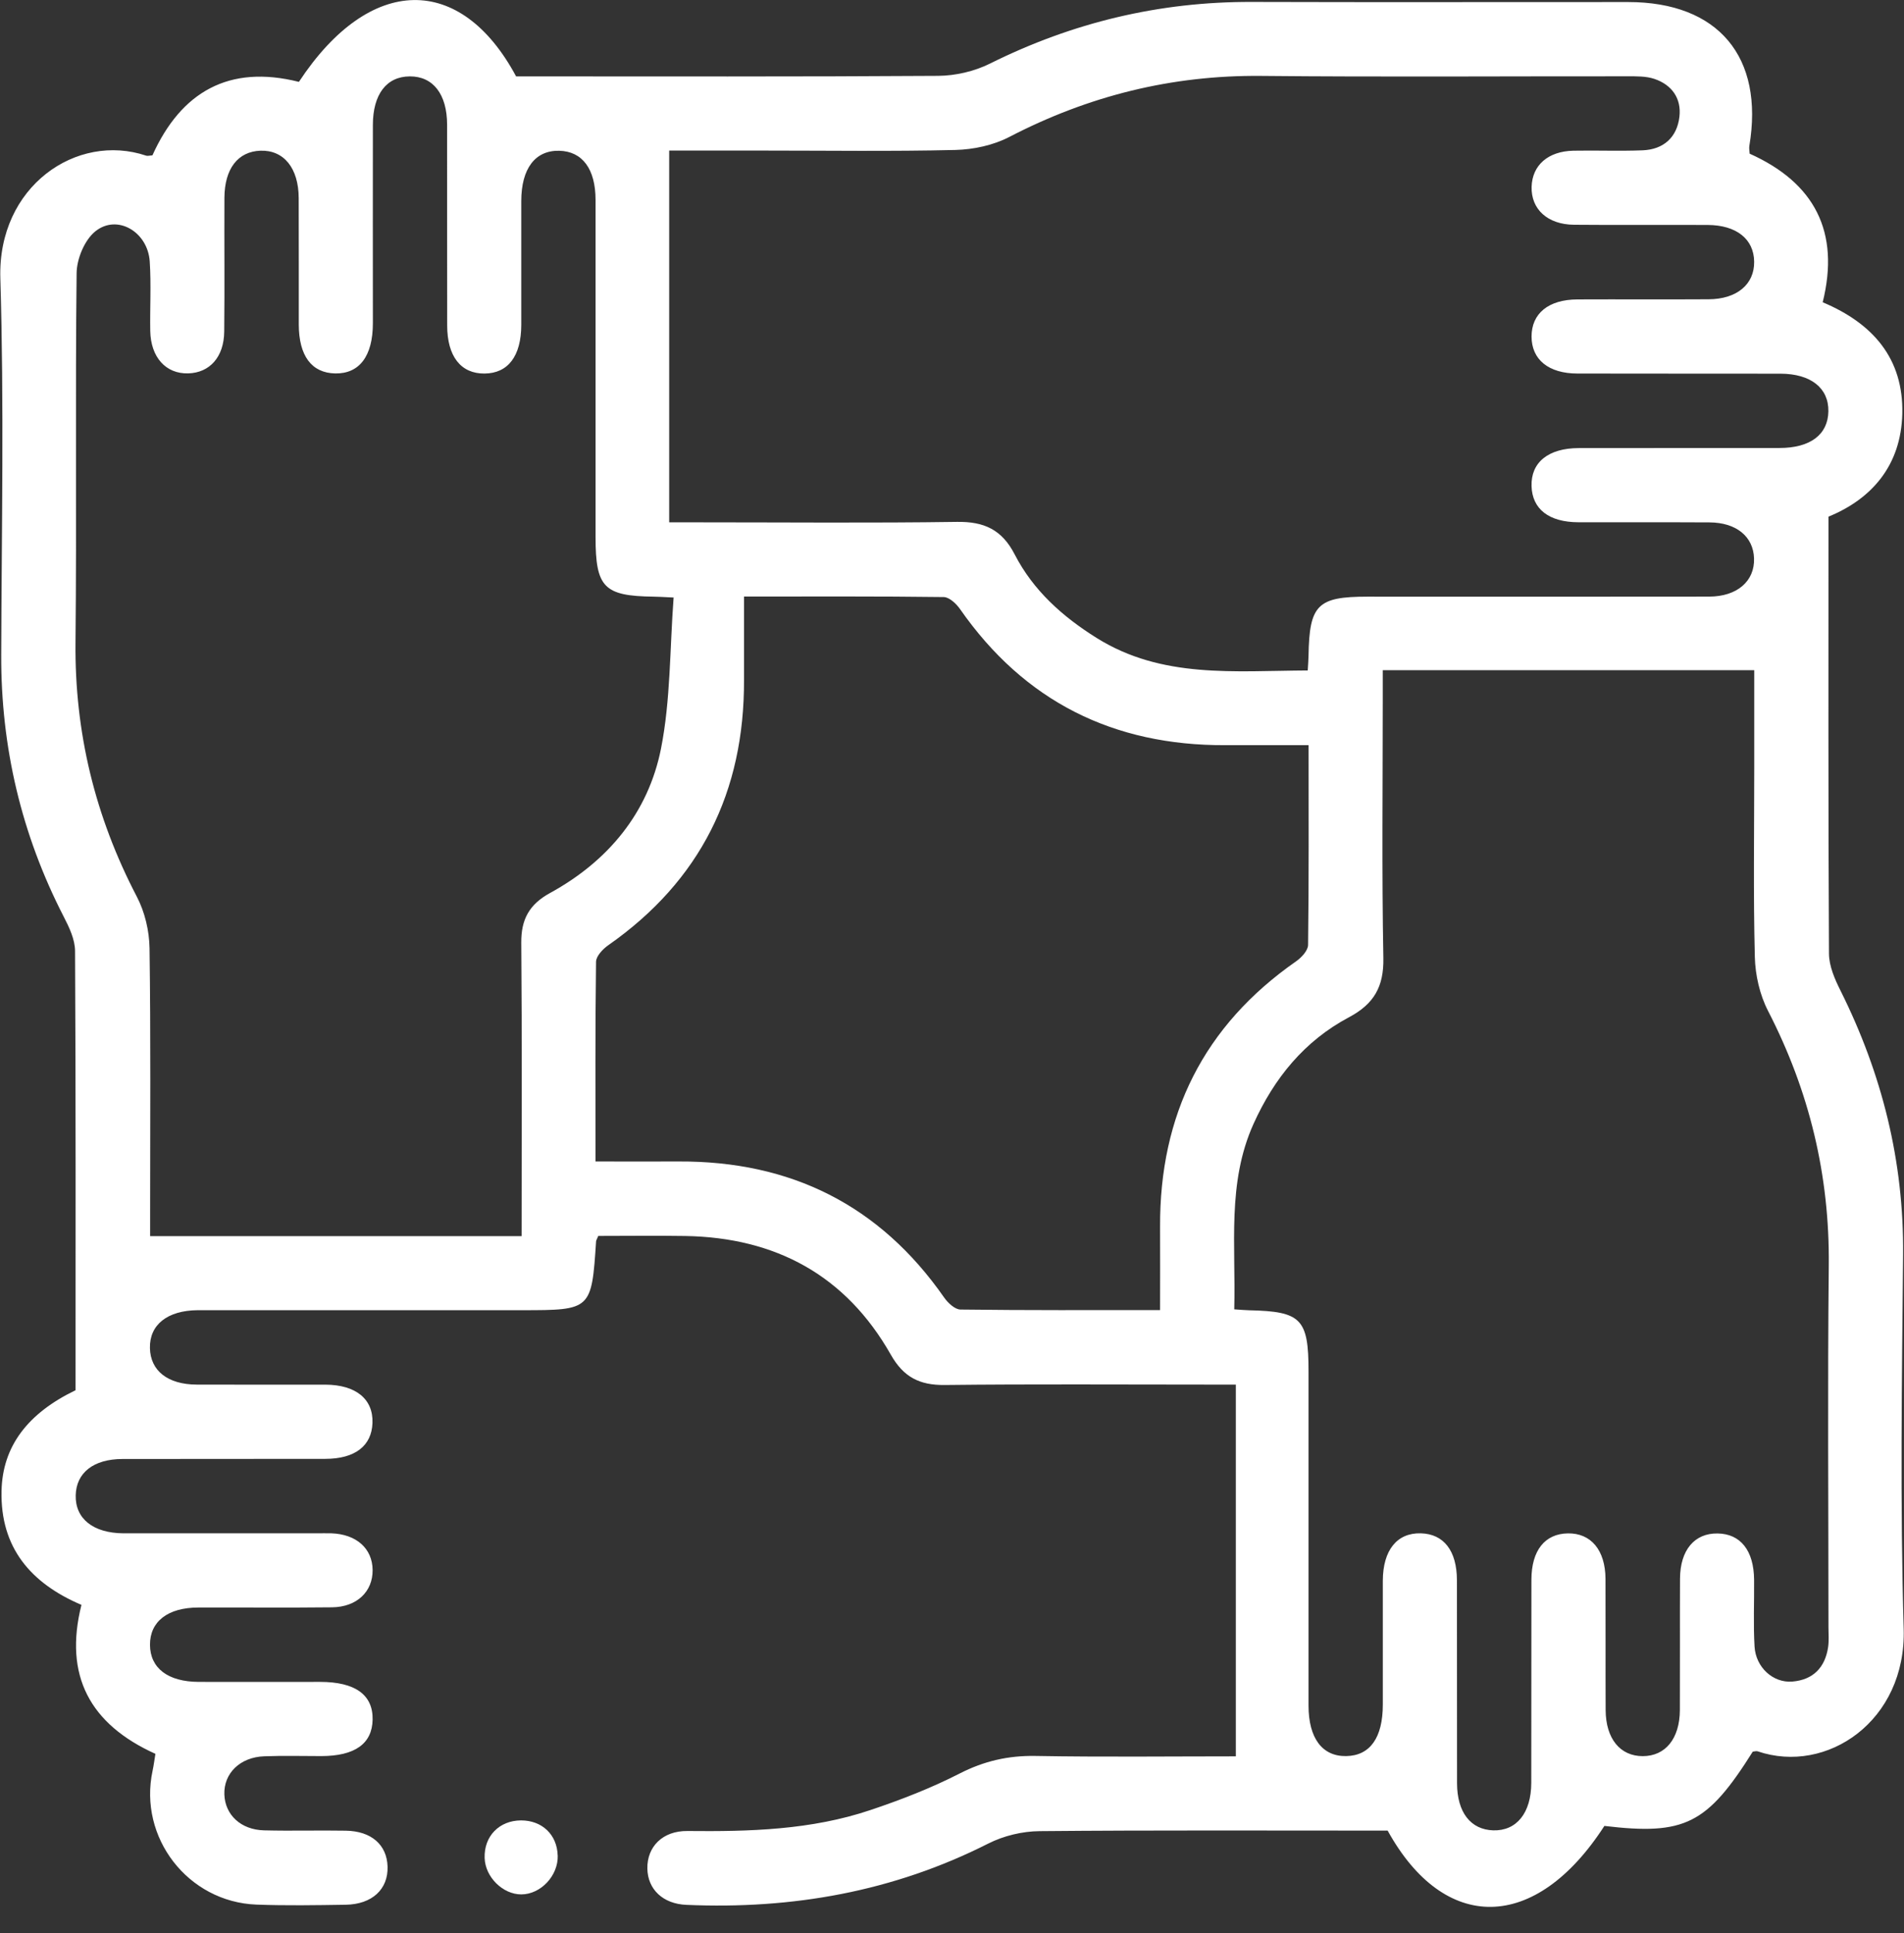 <svg width="67" height="68" viewBox="0 0 67 68" fill="none" xmlns="http://www.w3.org/2000/svg">
<rect x="0" y="0" width="67" height="68" fill="#333333" stroke="none"/>
<g clip-path="url(#clip0_2783_18792)">
<path d="M21.053 43.471C20.997 43.606 20.978 43.632 20.976 43.657C20.818 46.074 20.806 46.085 18.369 46.085C14.739 46.085 11.11 46.085 7.48 46.085C7.306 46.085 7.131 46.085 6.957 46.085C5.89 46.094 5.257 46.597 5.276 47.419C5.294 48.215 5.902 48.697 6.919 48.702C8.43 48.709 9.939 48.702 11.45 48.704C12.525 48.709 13.137 49.212 13.107 50.052C13.079 50.858 12.493 51.312 11.452 51.314C9.07 51.319 6.689 51.314 4.31 51.319C3.29 51.321 2.682 51.803 2.664 52.597C2.645 53.418 3.276 53.924 4.342 53.933C4.487 53.933 4.633 53.933 4.778 53.933C6.898 53.933 9.017 53.933 11.138 53.933C11.312 53.933 11.487 53.928 11.662 53.933C12.544 53.965 13.105 54.468 13.112 55.225C13.119 55.984 12.558 56.526 11.685 56.536C10.118 56.554 8.549 56.538 6.98 56.543C5.902 56.545 5.274 57.036 5.278 57.856C5.283 58.675 5.907 59.155 6.992 59.159C8.414 59.164 9.836 59.159 11.261 59.159C12.5 59.159 13.128 59.613 13.112 60.486C13.096 61.336 12.488 61.767 11.303 61.769C10.635 61.769 9.967 61.75 9.299 61.776C8.447 61.806 7.869 62.377 7.895 63.119C7.92 63.834 8.472 64.36 9.292 64.381C10.248 64.406 11.208 64.376 12.167 64.393C13.068 64.406 13.615 64.891 13.638 65.654C13.664 66.451 13.096 66.984 12.16 66.998C11.114 67.014 10.067 67.032 9.024 66.993C6.61 66.9 4.866 64.632 5.369 62.286C5.411 62.093 5.434 61.895 5.469 61.69C3.164 60.649 2.24 58.936 2.866 56.45C1.076 55.688 0.01 54.431 0.054 52.445C0.087 50.862 0.988 49.705 2.659 48.9C2.659 43.715 2.669 38.587 2.641 33.456C2.641 33.048 2.436 32.618 2.242 32.243C0.753 29.349 0.031 26.283 0.043 23.031C0.057 18.617 0.145 14.199 0.012 9.787C-0.086 6.554 2.699 4.652 5.146 5.476C5.197 5.492 5.26 5.471 5.364 5.464C6.372 3.229 8.062 2.261 10.518 2.88C13.021 -0.919 16.22 -0.931 18.161 2.687C23.162 2.687 28.088 2.701 33.016 2.668C33.624 2.663 34.285 2.51 34.83 2.24C37.742 0.789 40.803 0.056 44.053 0.068C48.467 0.082 52.881 0.07 57.295 0.072C60.463 0.072 62.084 2 61.557 5.138C61.544 5.22 61.564 5.308 61.569 5.406C63.855 6.43 64.754 8.158 64.139 10.632C65.906 11.375 66.986 12.611 66.94 14.555C66.895 16.378 65.86 17.553 64.342 18.173C64.342 23.341 64.332 28.441 64.36 33.544C64.363 33.98 64.563 34.441 64.765 34.843C66.227 37.77 66.998 40.845 66.968 44.134C66.926 48.52 66.861 52.909 66.989 57.292C67.084 60.533 64.281 62.43 61.849 61.601C61.8 61.585 61.737 61.608 61.678 61.613C60.072 64.167 59.281 64.562 56.457 64.225C54.026 67.989 50.821 67.999 48.83 64.39C44.696 64.39 40.64 64.372 36.585 64.409C35.977 64.413 35.316 64.572 34.774 64.847C31.424 66.541 27.871 67.163 24.154 67.002C23.327 66.967 22.794 66.457 22.78 65.727C22.766 64.958 23.316 64.395 24.189 64.404C26.372 64.427 28.549 64.369 30.639 63.664C31.708 63.305 32.77 62.893 33.77 62.381C34.627 61.944 35.475 61.748 36.431 61.764C38.806 61.806 41.183 61.778 43.488 61.778V48.702C43.085 48.702 42.78 48.702 42.475 48.702C39.397 48.702 36.317 48.681 33.24 48.716C32.357 48.725 31.794 48.439 31.347 47.65C29.762 44.858 27.292 43.527 24.109 43.475C23.097 43.459 22.084 43.473 21.053 43.473V43.471ZM43.434 46.055C43.676 46.071 43.816 46.085 43.958 46.088C45.788 46.127 46.046 46.39 46.046 48.229C46.046 52.15 46.046 56.072 46.046 59.993C46.046 61.14 46.53 61.783 47.371 61.769C48.209 61.755 48.66 61.126 48.66 59.955C48.66 58.503 48.658 57.05 48.66 55.597C48.665 54.522 49.163 53.91 49.999 53.933C50.804 53.956 51.265 54.543 51.268 55.581C51.272 57.963 51.268 60.344 51.272 62.726C51.275 63.748 51.75 64.355 52.544 64.381C53.365 64.406 53.882 63.771 53.884 62.709C53.889 60.328 53.884 57.946 53.889 55.565C53.891 54.533 54.364 53.947 55.174 53.935C55.984 53.924 56.489 54.522 56.496 55.53C56.503 57.069 56.494 58.61 56.501 60.149C56.506 61.157 57.011 61.771 57.807 61.771C58.603 61.771 59.108 61.157 59.113 60.151C59.12 58.612 59.111 57.071 59.118 55.532C59.122 54.524 59.627 53.926 60.438 53.938C61.248 53.949 61.716 54.538 61.725 55.567C61.732 56.352 61.695 57.139 61.741 57.918C61.786 58.652 62.395 59.201 63.068 59.148C63.799 59.089 64.223 58.656 64.33 57.935C64.363 57.707 64.342 57.471 64.342 57.239C64.342 52.997 64.309 48.755 64.353 44.516C64.386 41.341 63.669 38.375 62.216 35.558C61.925 34.992 61.767 34.301 61.751 33.663C61.695 31.456 61.73 29.249 61.73 27.04C61.73 25.853 61.73 24.668 61.73 23.573H48.658V24.637C48.658 27.659 48.623 30.681 48.679 33.7C48.698 34.708 48.346 35.316 47.468 35.782C45.904 36.613 44.838 37.919 44.109 39.534C43.173 41.613 43.492 43.799 43.432 46.053L43.434 46.055ZM23.693 21.017C23.29 20.999 23.145 20.987 23.001 20.987C21.251 20.964 20.957 20.663 20.957 18.887C20.957 14.937 20.957 10.986 20.957 7.035C20.957 5.941 20.492 5.322 19.677 5.303C18.834 5.285 18.345 5.927 18.343 7.07C18.341 8.523 18.343 9.976 18.343 11.428C18.341 12.527 17.877 13.133 17.049 13.139C16.217 13.146 15.736 12.534 15.736 11.447C15.731 9.093 15.736 6.742 15.733 4.389C15.733 3.311 15.237 2.682 14.42 2.687C13.603 2.691 13.121 3.315 13.121 4.4C13.117 6.723 13.121 9.047 13.121 11.37C13.121 12.527 12.646 13.151 11.794 13.135C10.966 13.118 10.516 12.518 10.514 11.412C10.511 9.931 10.518 8.449 10.511 6.968C10.507 5.909 9.985 5.273 9.164 5.301C8.372 5.329 7.902 5.934 7.897 6.959C7.89 8.528 7.907 10.097 7.89 11.664C7.881 12.557 7.38 13.114 6.619 13.133C5.835 13.153 5.304 12.567 5.287 11.638C5.274 10.825 5.322 10.008 5.269 9.198C5.201 8.151 4.121 7.52 3.355 8.137C2.976 8.442 2.701 9.103 2.696 9.608C2.645 13.936 2.701 18.263 2.657 22.591C2.624 25.769 3.348 28.73 4.815 31.54C5.097 32.08 5.253 32.743 5.262 33.353C5.306 36.461 5.283 39.569 5.283 42.677C5.283 42.987 5.283 43.296 5.283 43.48H18.355C18.355 39.949 18.371 36.554 18.343 33.16C18.336 32.336 18.627 31.81 19.353 31.412C21.39 30.297 22.808 28.6 23.26 26.332C23.599 24.621 23.567 22.838 23.704 21.013L23.693 21.017ZM46.018 23.583C46.032 23.343 46.044 23.201 46.046 23.057C46.076 21.273 46.363 20.987 48.118 20.987C52.124 20.987 56.133 20.992 60.14 20.985C61.129 20.985 61.748 20.44 61.723 19.644C61.7 18.876 61.103 18.38 60.156 18.375C58.617 18.366 57.078 18.375 55.54 18.37C54.504 18.366 53.917 17.907 53.894 17.099C53.868 16.264 54.483 15.763 55.558 15.761C57.91 15.756 60.263 15.761 62.614 15.758C63.704 15.758 64.325 15.286 64.339 14.469C64.353 13.649 63.72 13.146 62.652 13.144C60.27 13.139 57.889 13.146 55.509 13.139C54.49 13.137 53.896 12.648 53.894 11.838C53.894 11.028 54.487 10.537 55.505 10.532C57.044 10.525 58.582 10.537 60.121 10.527C61.12 10.523 61.737 10.001 61.727 9.205C61.718 8.411 61.106 7.918 60.093 7.913C58.524 7.906 56.957 7.92 55.388 7.906C54.457 7.897 53.875 7.359 53.896 6.572C53.917 5.813 54.473 5.32 55.365 5.301C56.178 5.285 56.992 5.32 57.805 5.287C58.538 5.257 59.011 4.833 59.097 4.111C59.174 3.462 58.831 2.982 58.215 2.775C57.923 2.677 57.588 2.684 57.272 2.684C52.974 2.68 48.677 2.712 44.379 2.67C41.232 2.64 38.303 3.371 35.517 4.817C34.953 5.11 34.259 5.259 33.619 5.275C31.356 5.329 29.089 5.296 26.826 5.296C25.699 5.296 24.57 5.296 23.548 5.296V18.373C23.991 18.373 24.305 18.373 24.619 18.373C27.639 18.373 30.66 18.401 33.677 18.357C34.632 18.343 35.258 18.631 35.705 19.5C36.357 20.766 37.386 21.688 38.594 22.442C40.892 23.876 43.429 23.595 46.023 23.583H46.018ZM40.822 46.085C40.822 45.054 40.827 44.104 40.822 43.154C40.803 39.215 42.354 36.084 45.604 33.817C45.795 33.684 46.027 33.437 46.03 33.239C46.06 30.925 46.048 28.611 46.048 26.211C45.019 26.211 44.07 26.209 43.12 26.211C39.183 26.227 36.052 24.677 33.785 21.427C33.652 21.236 33.405 21.003 33.207 21.001C30.895 20.971 28.581 20.983 26.181 20.983C26.181 22.011 26.179 22.961 26.181 23.911C26.198 27.85 24.647 30.981 21.4 33.251C21.211 33.384 20.978 33.63 20.974 33.828C20.943 36.142 20.955 38.456 20.955 40.854C21.986 40.854 22.936 40.859 23.886 40.854C27.823 40.836 30.954 42.386 33.221 45.636C33.354 45.827 33.601 46.06 33.798 46.062C36.11 46.092 38.424 46.081 40.822 46.081V46.085Z" fill="white"/>
<path d="M19.626 65.265C19.647 65.975 19.03 66.632 18.343 66.634C17.694 66.634 17.077 66.026 17.054 65.356C17.028 64.588 17.566 64.034 18.336 64.031C19.077 64.031 19.603 64.534 19.624 65.263L19.626 65.265Z" fill="white"/>
</g>
<defs>
<clipPath id="clip0_2783_18792">
<rect width="66.981" height="67.072" fill="white" transform="translate(0.01)"/>
</clipPath>
</defs>
</svg>

